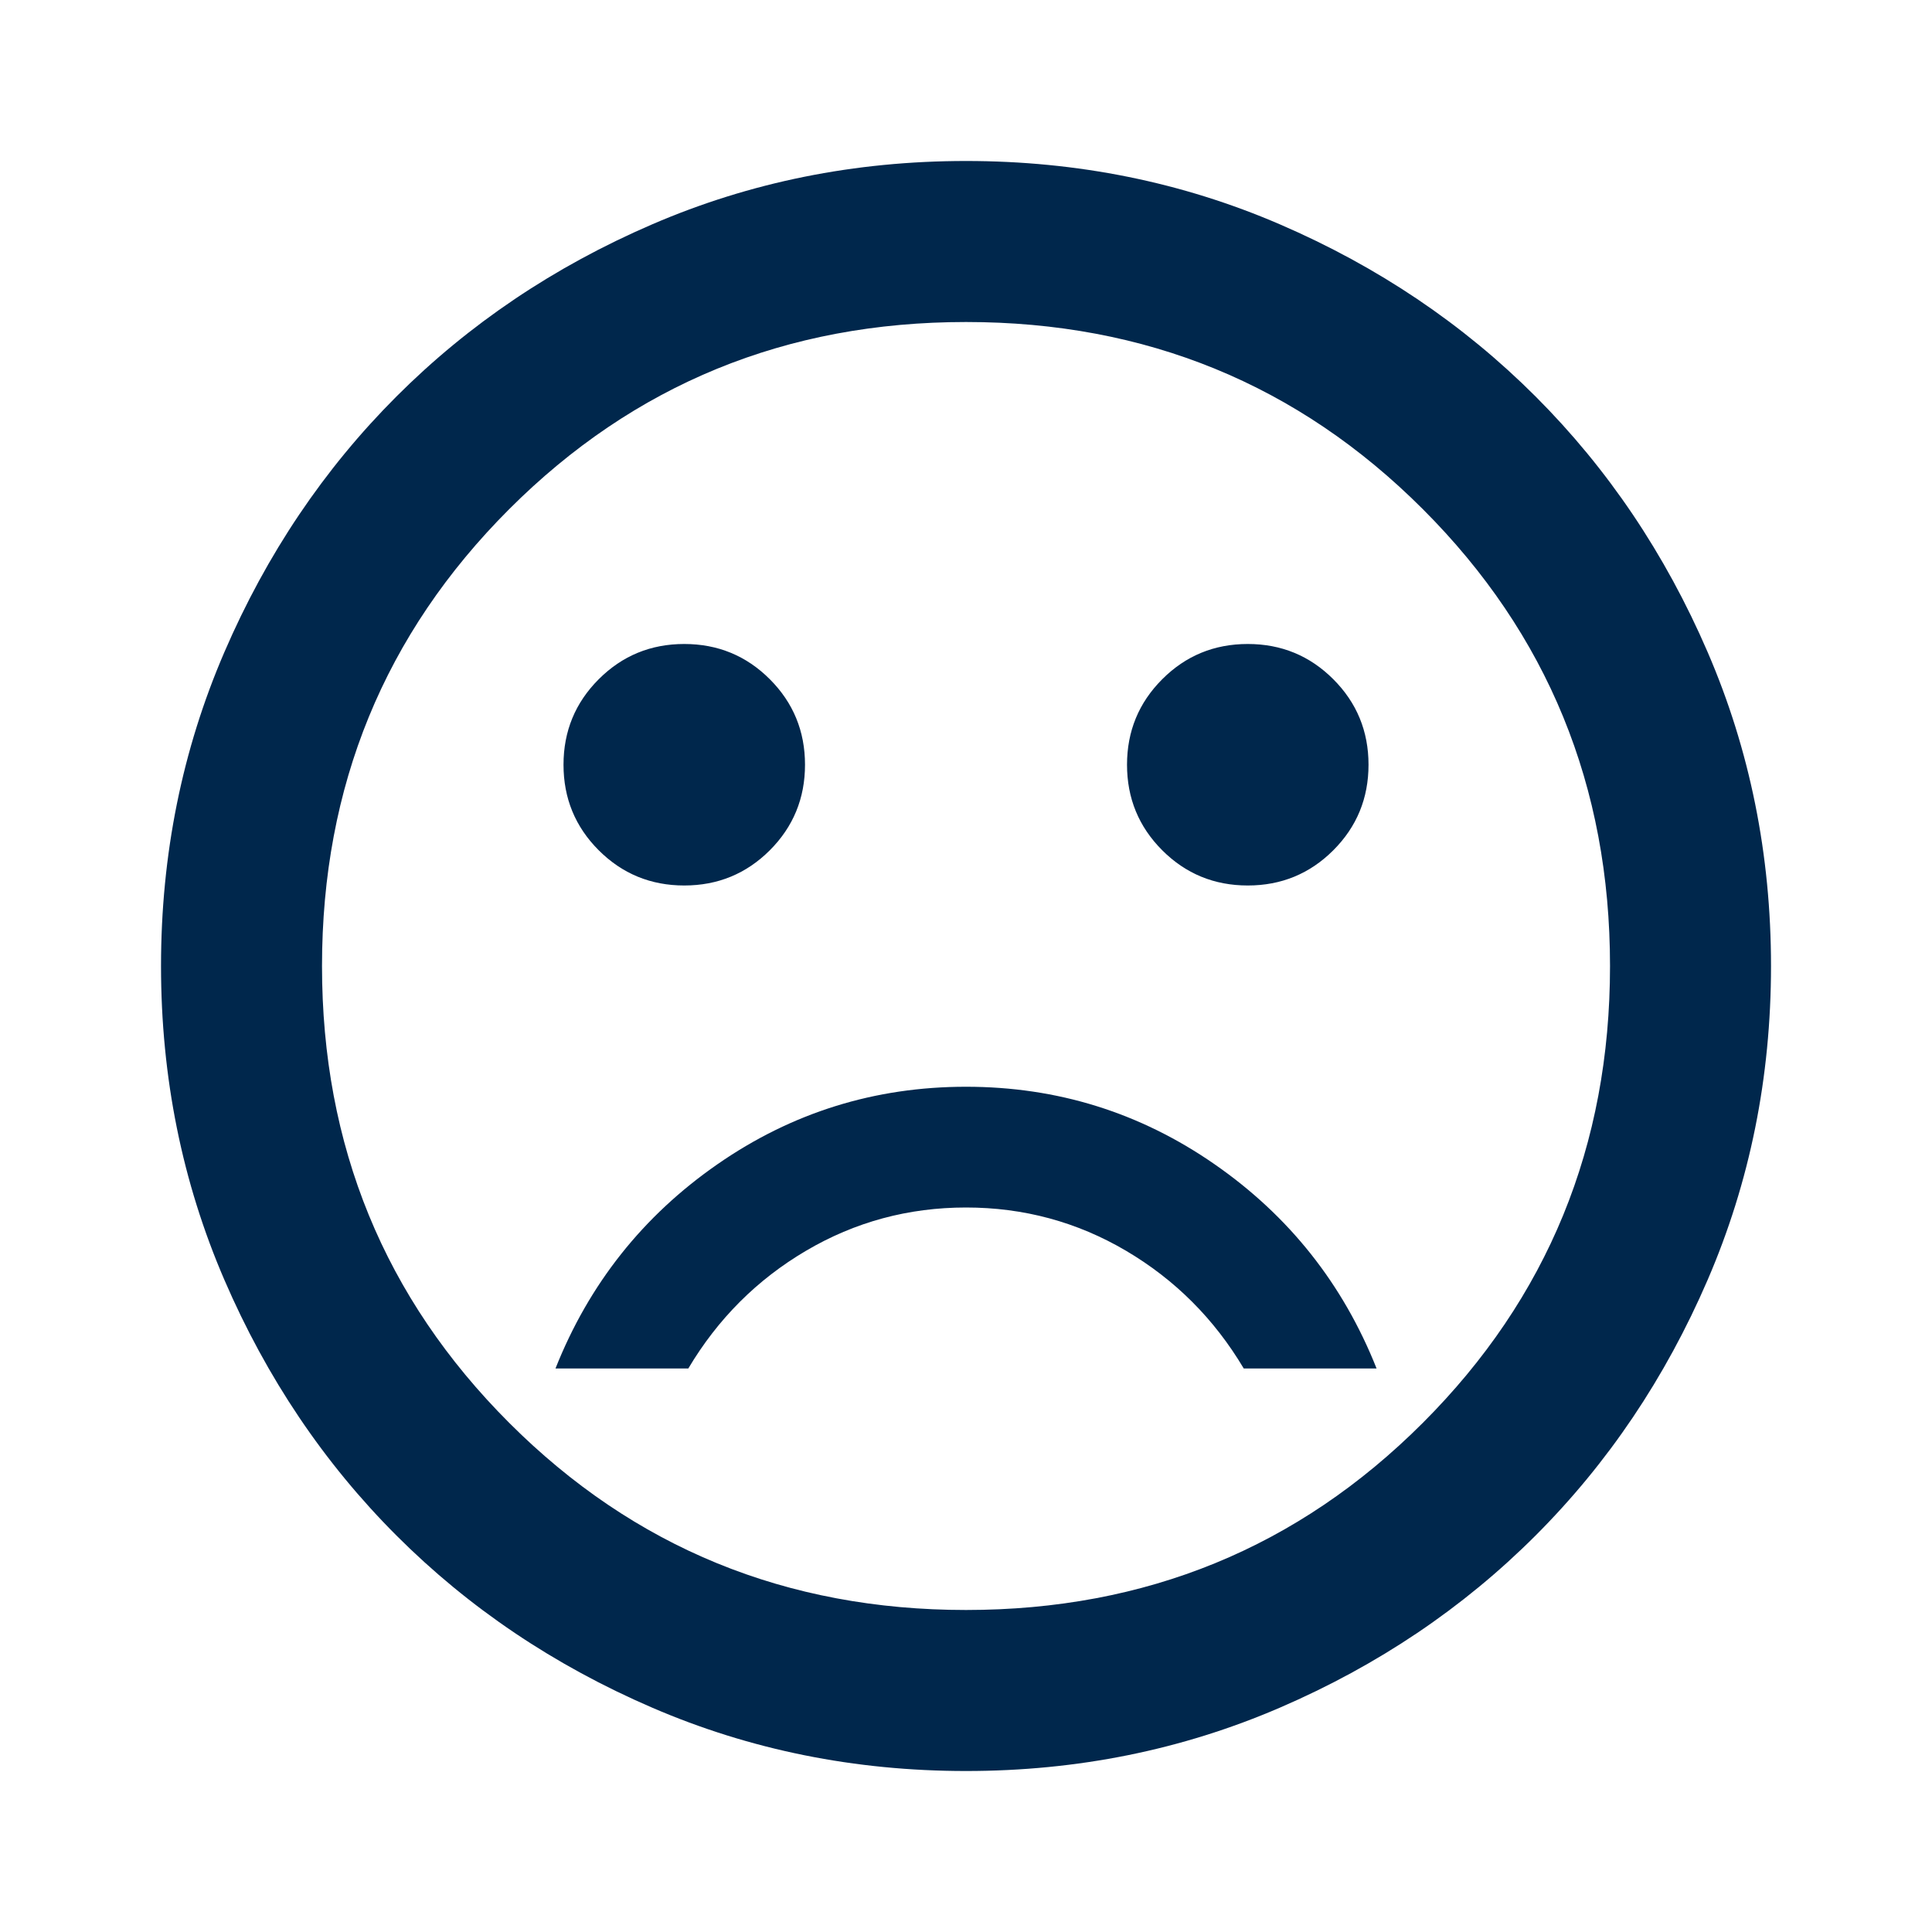 <svg xmlns="http://www.w3.org/2000/svg" fill="none" viewBox="0 0 64 64" height="64" width="64">
<g id="sentiment_dissatisfied_FILL0_wght400_GRAD0_opsz24 1">
<path fill="#00274C" d="M41.334 29.333C42.445 29.333 43.389 28.944 44.167 28.167C44.945 27.389 45.334 26.444 45.334 25.333C45.334 24.222 44.945 23.278 44.167 22.5C43.389 21.722 42.445 21.333 41.334 21.333C40.223 21.333 39.278 21.722 38.501 22.5C37.723 23.278 37.334 24.222 37.334 25.333C37.334 26.444 37.723 27.389 38.501 28.167C39.278 28.944 40.223 29.333 41.334 29.333ZM22.667 29.333C23.778 29.333 24.723 28.944 25.501 28.167C26.278 27.389 26.667 26.444 26.667 25.333C26.667 24.222 26.278 23.278 25.501 22.5C24.723 21.722 23.778 21.333 22.667 21.333C21.556 21.333 20.612 21.722 19.834 22.5C19.056 23.278 18.667 24.222 18.667 25.333C18.667 26.444 19.056 27.389 19.834 28.167C20.612 28.944 21.556 29.333 22.667 29.333ZM32.001 36C28.978 36 26.234 36.855 23.767 38.567C21.301 40.278 19.512 42.533 18.401 45.333H22.801C23.778 43.689 25.078 42.389 26.701 41.433C28.323 40.478 30.09 40 32.001 40C33.912 40 35.678 40.478 37.301 41.433C38.923 42.389 40.223 43.689 41.201 45.333H45.601C44.489 42.533 42.701 40.278 40.234 38.567C37.767 36.855 35.023 36 32.001 36ZM32.001 58.667C28.312 58.667 24.845 57.967 21.601 56.567C18.356 55.167 15.534 53.267 13.134 50.867C10.734 48.467 8.834 45.644 7.434 42.4C6.034 39.156 5.334 35.689 5.334 32C5.334 28.311 6.034 24.844 7.434 21.6C8.834 18.355 10.734 15.533 13.134 13.133C15.534 10.733 18.356 8.833 21.601 7.433C24.845 6.033 28.312 5.333 32.001 5.333C35.69 5.333 39.156 6.033 42.401 7.433C45.645 8.833 48.467 10.733 50.867 13.133C53.267 15.533 55.167 18.355 56.567 21.6C57.967 24.844 58.667 28.311 58.667 32C58.667 35.689 57.967 39.156 56.567 42.4C55.167 45.644 53.267 48.467 50.867 50.867C48.467 53.267 45.645 55.167 42.401 56.567C39.156 57.967 35.69 58.667 32.001 58.667ZM32.001 53.333C37.956 53.333 43.001 51.267 47.134 47.133C51.267 43 53.334 37.956 53.334 32C53.334 26.044 51.267 21 47.134 16.867C43.001 12.733 37.956 10.667 32.001 10.667C26.045 10.667 21.001 12.733 16.867 16.867C12.734 21 10.667 26.044 10.667 32C10.667 37.956 12.734 43 16.867 47.133C21.001 51.267 26.045 53.333 32.001 53.333Z" id="Vector"></path>
</g>
</svg>
